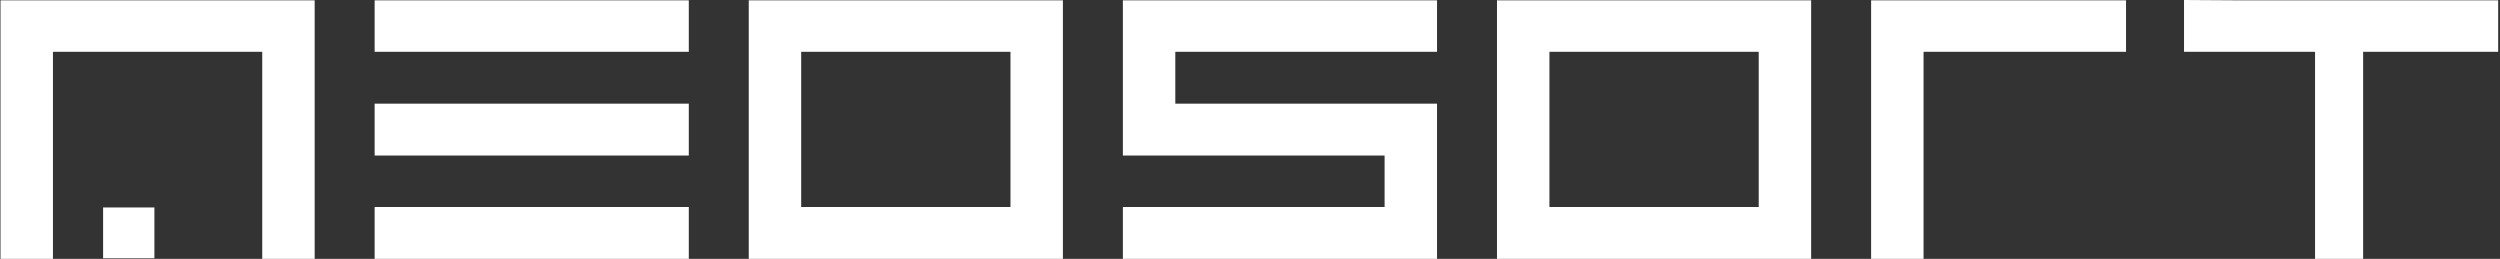 <svg xmlns="http://www.w3.org/2000/svg" width="309" height="32" viewBox="0 0 309 32" fill="none"><rect x="0" y="0" width="309" height="32" fill="#333333" stroke="none"/><path d="M292.083 32H286.141V6.4H269.945V0L276.426 0.04H308.774V6.4H292.083V32Z" fill="white"></path><path d="M237.751 6.4V32H231.27V0.04H262.778V6.4H237.751Z" fill="white"></path><path d="M223.858 0.04V32H185.028V0.04H223.858ZM191.509 25.586H217.377V6.4H191.509V25.586Z" fill="white"></path><path d="M177.617 32H138.788V25.586H171.136V19.227H138.788V0.04H177.617V6.4H145.268V12.813H177.617V32Z" fill="white"></path><path d="M131.375 0.04V32H92.546V0.04H131.375ZM99.027 25.586H124.895V6.4H99.027V25.586Z" fill="white"></path><path d="M85.135 0.04V6.4H46.305V0.04H85.135ZM85.135 12.813V19.227H46.305V12.813H85.135ZM85.135 25.586V32H46.305V25.586H85.135Z" fill="white"></path><path d="M6.544 6.4V32H0.063V0.04H38.893V32H32.412V6.4H6.544Z" fill="white"></path><path d="M12.744 25.645H19.084V31.919H12.744V25.645Z" fill="white"></path></svg>